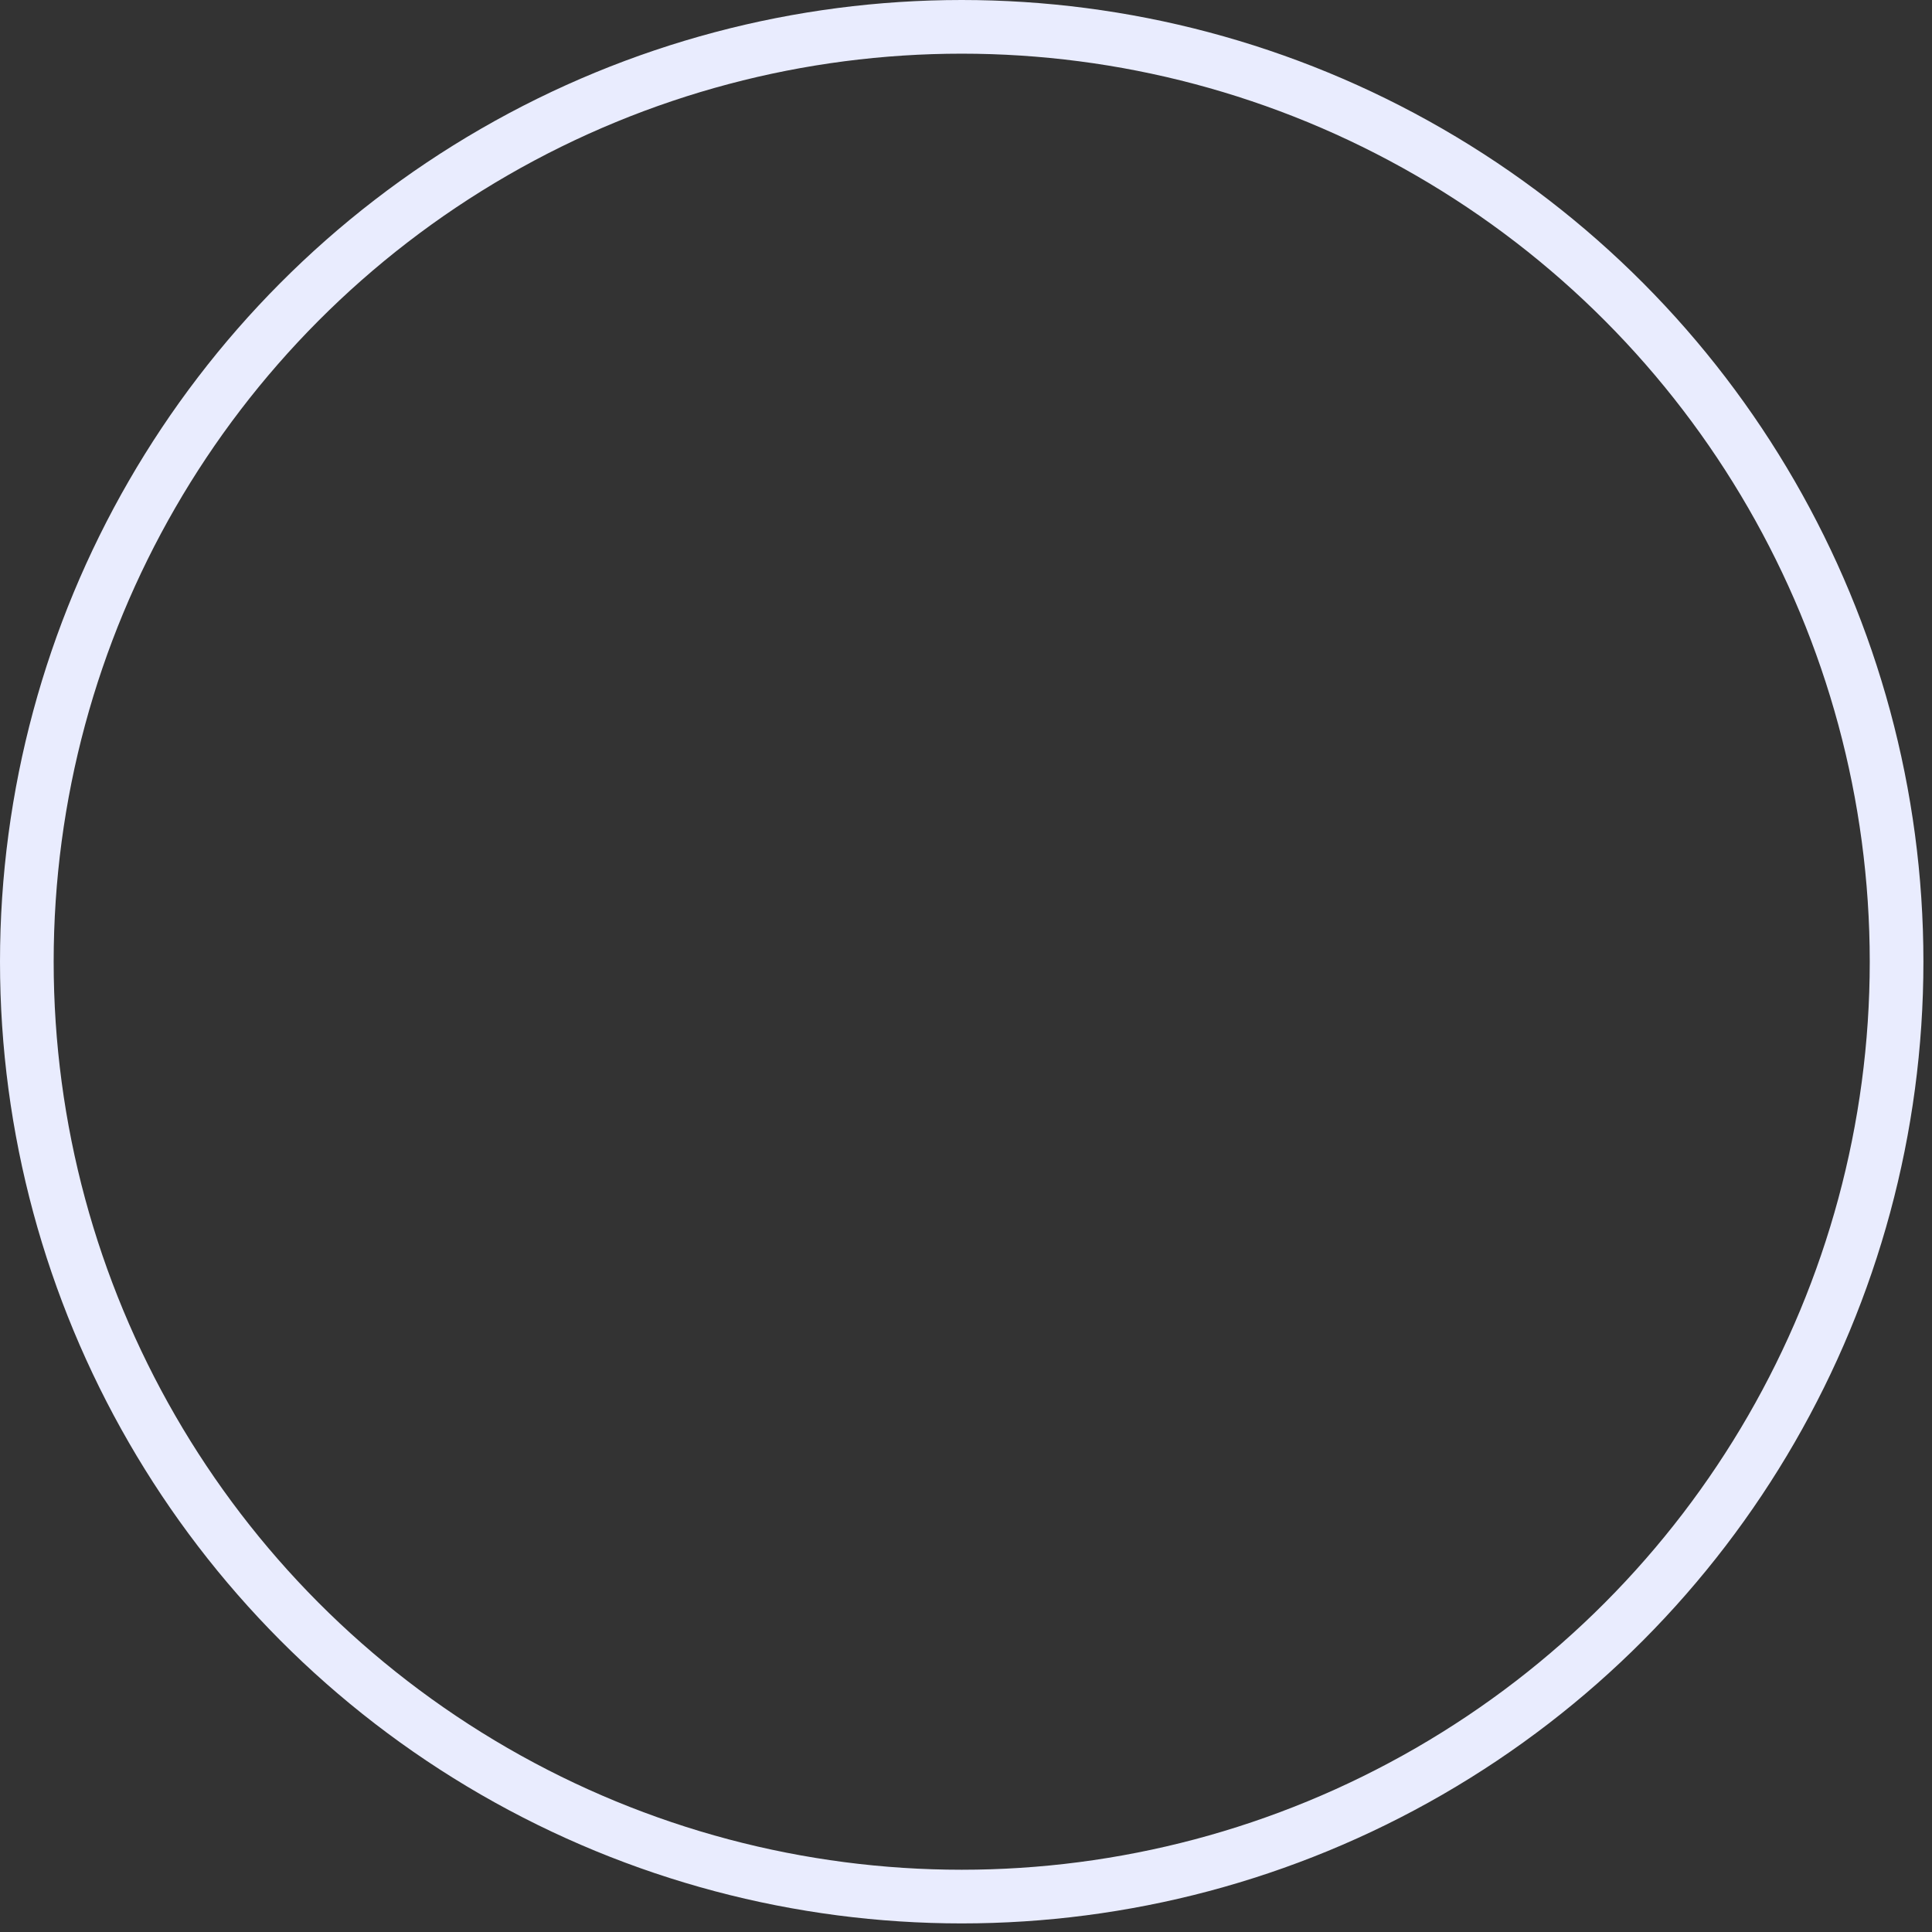 <?xml version="1.0" encoding="UTF-8"?> <svg xmlns="http://www.w3.org/2000/svg" width="108" height="108" viewBox="0 0 108 108" fill="none"><rect x="0" y="0" width="108" height="108" fill="#333333" stroke="none"/><circle cx="53.76" cy="53.76" r="52.26" transform="matrix(-1 0 0 1 107.52 0)" stroke="#E9ECFE" stroke-width="3"></circle></svg> 